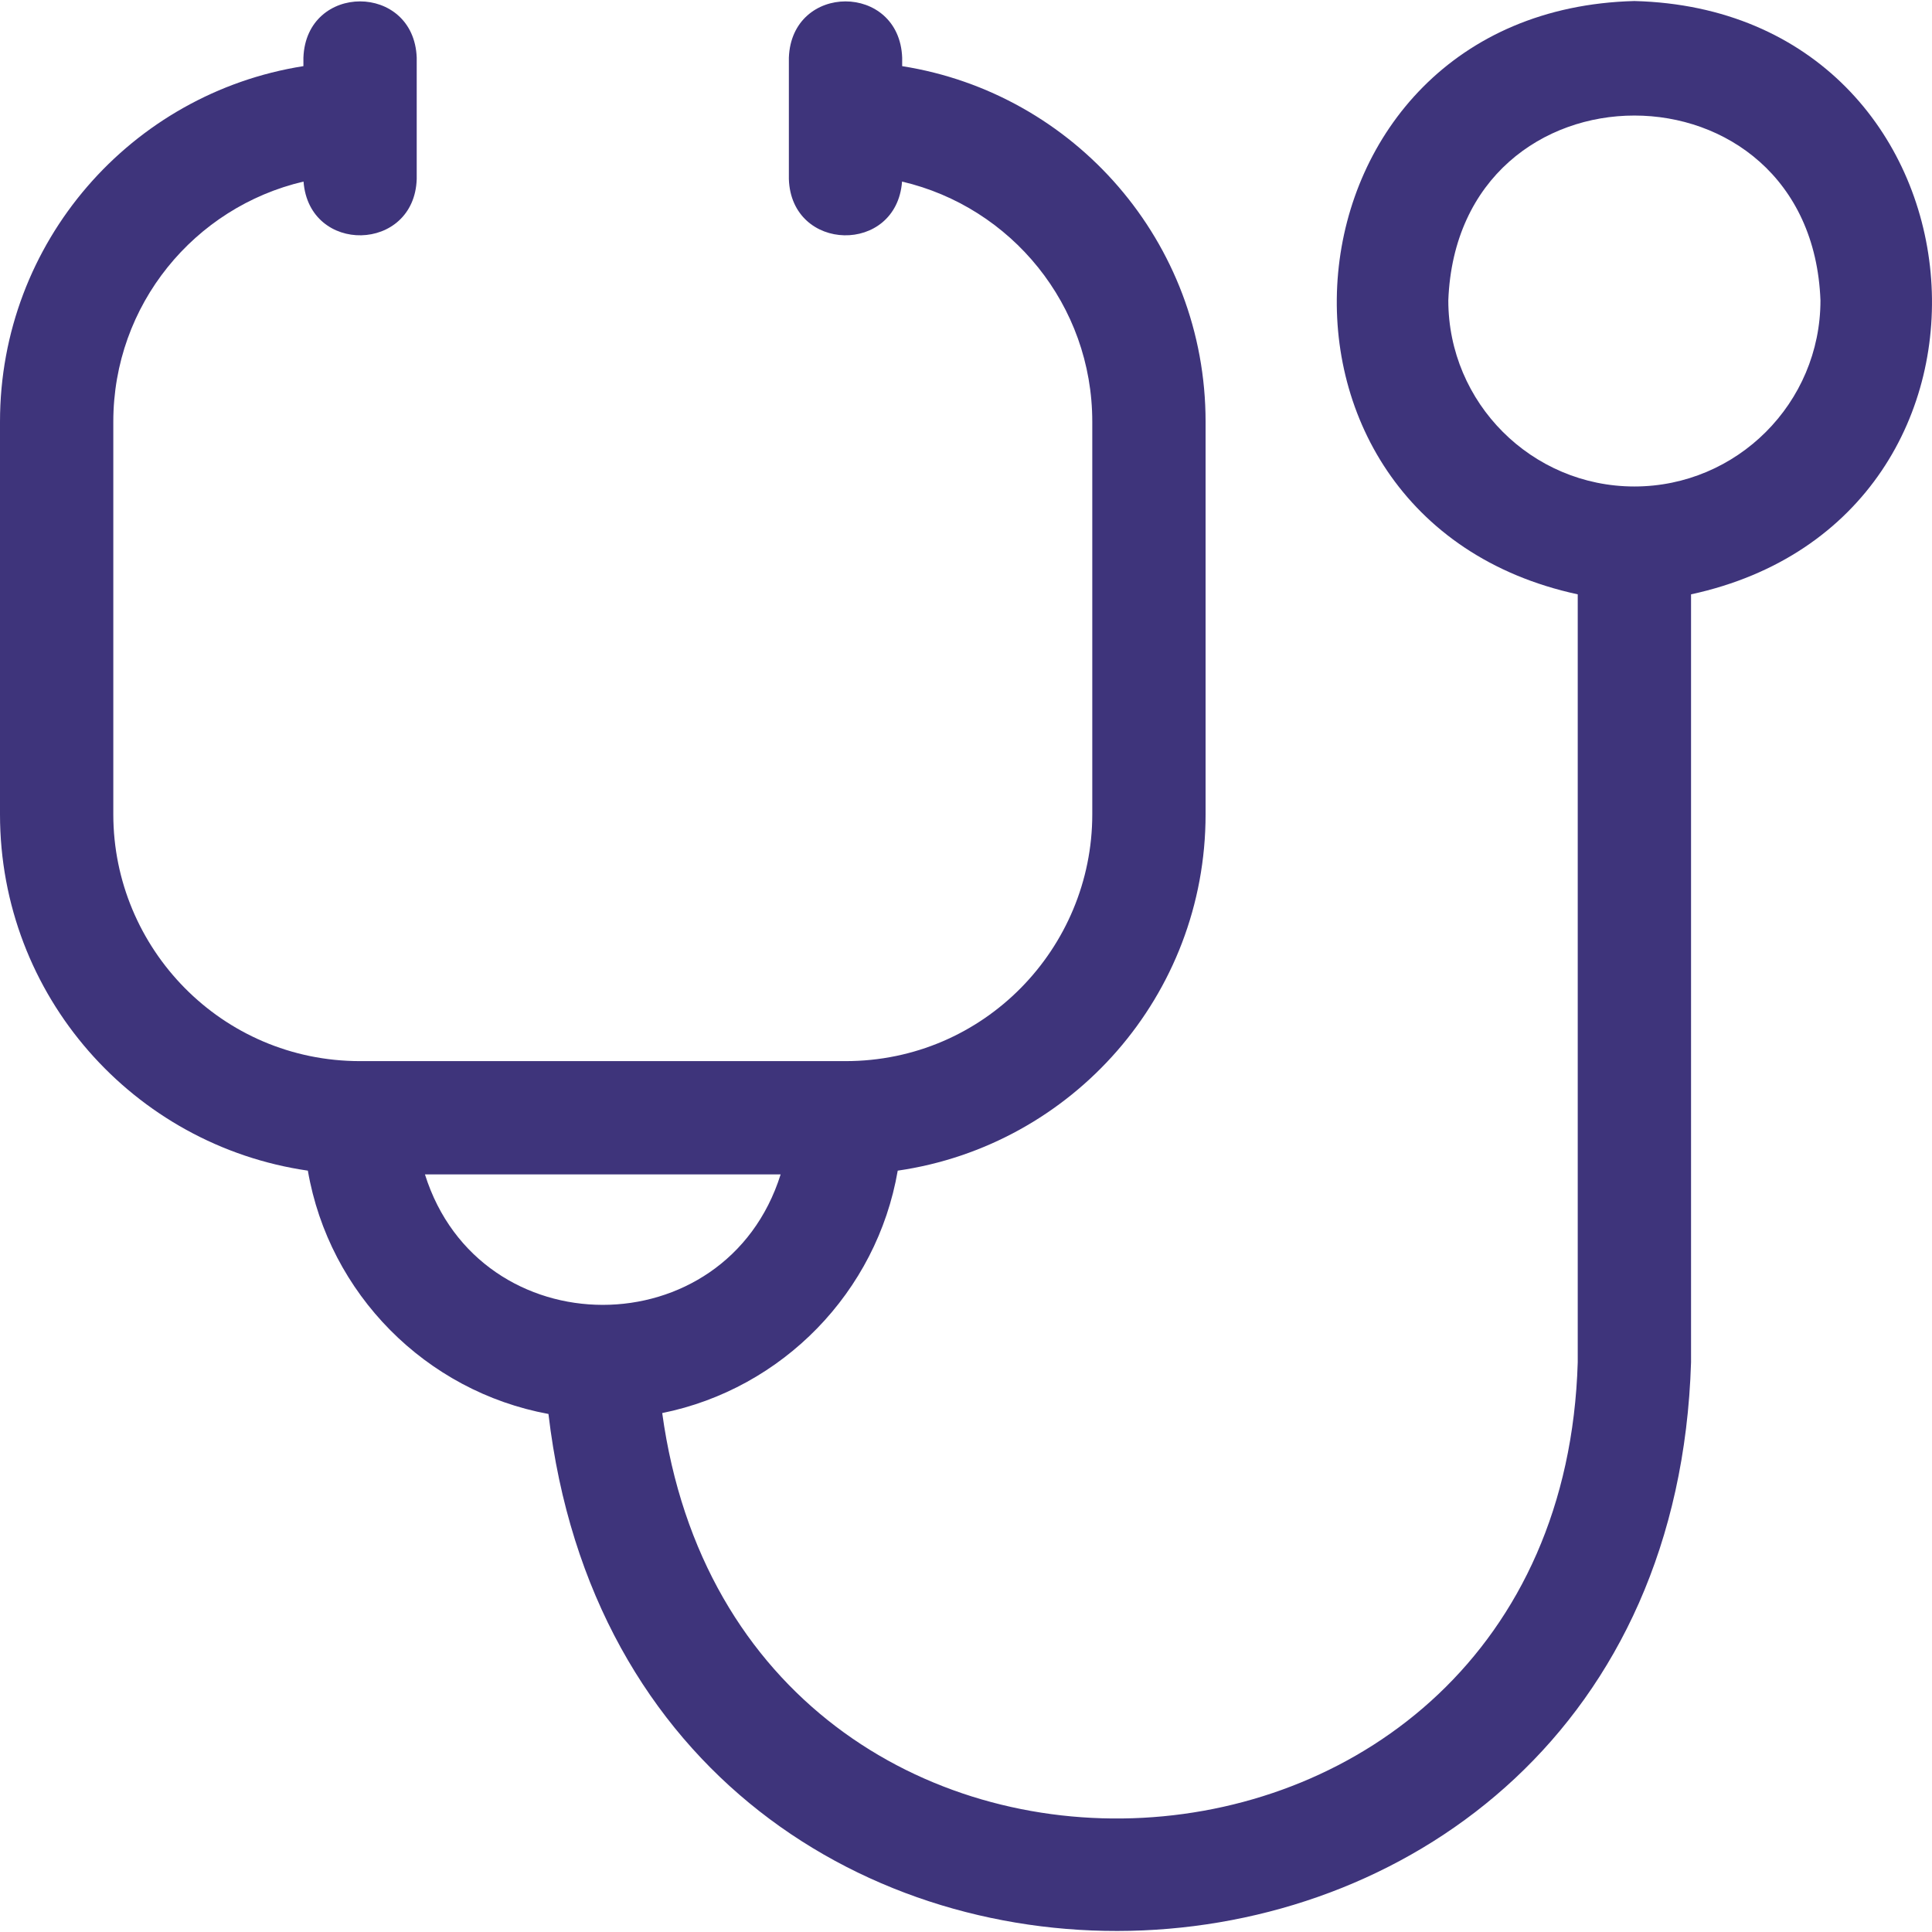 <?xml version="1.0" encoding="UTF-8"?>
<svg xmlns="http://www.w3.org/2000/svg" xmlns:xlink="http://www.w3.org/1999/xlink" version="1.1" width="512" height="512" x="0" y="0" viewBox="0 0 511.531 511.531" style="enable-background:new 0 0 512 512" xml:space="preserve" class="">
  <g>
    <path d="M432.733.272c-96.113 2.513-108.053 136.985-15 157.091v203.343c-4.555 153.062-221.758 164.037-242.398 13.426 31.843-6.439 56.808-32.028 62.355-64.181 46.167-6.69 81.509-46.381 81.509-94.334v-103.96c0-47.635-34.802-86.965-80.333-94.142v-2.241c-.738-19.881-29.269-19.866-30 0v32.134c.632 19.461 28.507 20.03 29.966.667 28.899 6.753 50.367 32.636 50.367 63.583v103.96c0 35.405-28.595 65.333-65.333 65.333H95.333C58.677 280.948 30 251.11 30 215.615v-103.96c0-30.979 21.493-56.833 50.367-63.582 1.467 19.377 29.341 18.778 29.966-.668V15.272c-.738-19.881-29.269-19.866-30 0v2.238C34.749 24.688 0 64.095 0 111.655v103.96c0 48.041 35.411 87.65 81.509 94.334 5.625 32.604 31.222 58.441 63.704 64.424 22.368 190.161 296.562 179.023 302.52-13.668V157.362c93.118-20.146 81.042-154.606-15-157.09zM112.514 310.948h94.173c-14.487 46.067-79.705 46.037-94.173 0zm320.219-182.143c-27.166 0-49.267-22.101-49.267-49.267 2.477-65.269 96.066-65.251 98.533.001.001 27.165-22.1 49.266-49.266 49.266z" fill="#3e347b" opacity="1" data-original="#000000" class=""></path>
  </g>
</svg>
